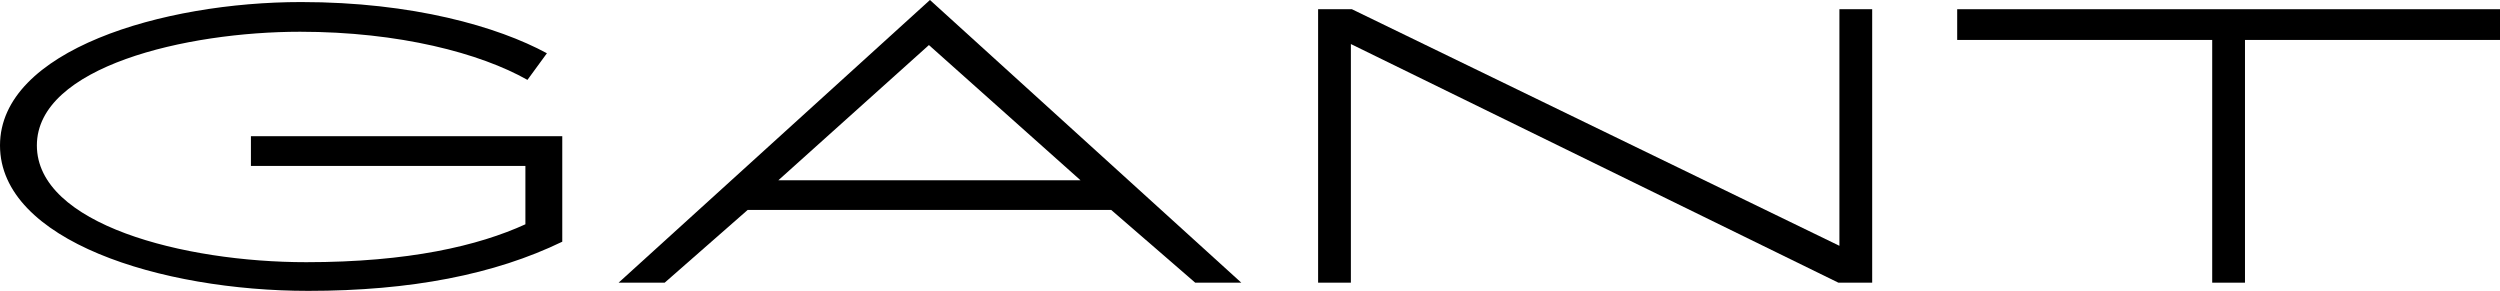 <?xml version="1.0" encoding="utf-8"?>
<!-- Generator: Adobe Illustrator 23.0.1, SVG Export Plug-In . SVG Version: 6.00 Build 0)  -->
<svg version="1.1" id="GANT_x5F_LOGO" xmlns="http://www.w3.org/2000/svg" xmlns:xlink="http://www.w3.org/1999/xlink" x="0px"
	 y="0px" viewBox="0 0 244.1 28.4" style="enable-background:new 0 0 244.1 28.4;" xml:space="preserve">
<g>
	<polygon points="179.6,24 132,0.9 128.7,0.9 128.7,27.6 131.9,27.6 131.9,4.3 179.5,27.6 182.8,27.6 182.8,0.9 179.6,0.9 	"/>
	<polygon points="191.1,0.9 191.1,3.9 216,3.9 216,27.6 219.2,27.6 219.2,3.9 244.1,3.9 244.1,0.9 	"/>
	<path d="M116.7,27.6h4.5L90.8,0L60.4,27.6h4.5l8.1-7.1h35.5L116.7,27.6z M76,17.6L90.7,4.4l14.8,13.2H76z"/>
	<path d="M24.5,13.3v2.9h26.8v5.7c-4.6,2.1-11.4,3.7-21.4,3.7c-12,0-26.3-3.7-26.3-11.4S18.2,3.1,29.3,3.1c9.7,0,17.6,2.1,22.2,4.7
		l1.9-2.6c-4.8-2.6-13.1-5-24-5C15.9,0.2,0,4.9,0,14.2s15.7,14.2,30.1,14.2c10,0,18.2-1.6,24.8-4.8V13.4v-0.1
		C54.9,13.3,24.5,13.3,24.5,13.3z"/>
</g>
</svg>
